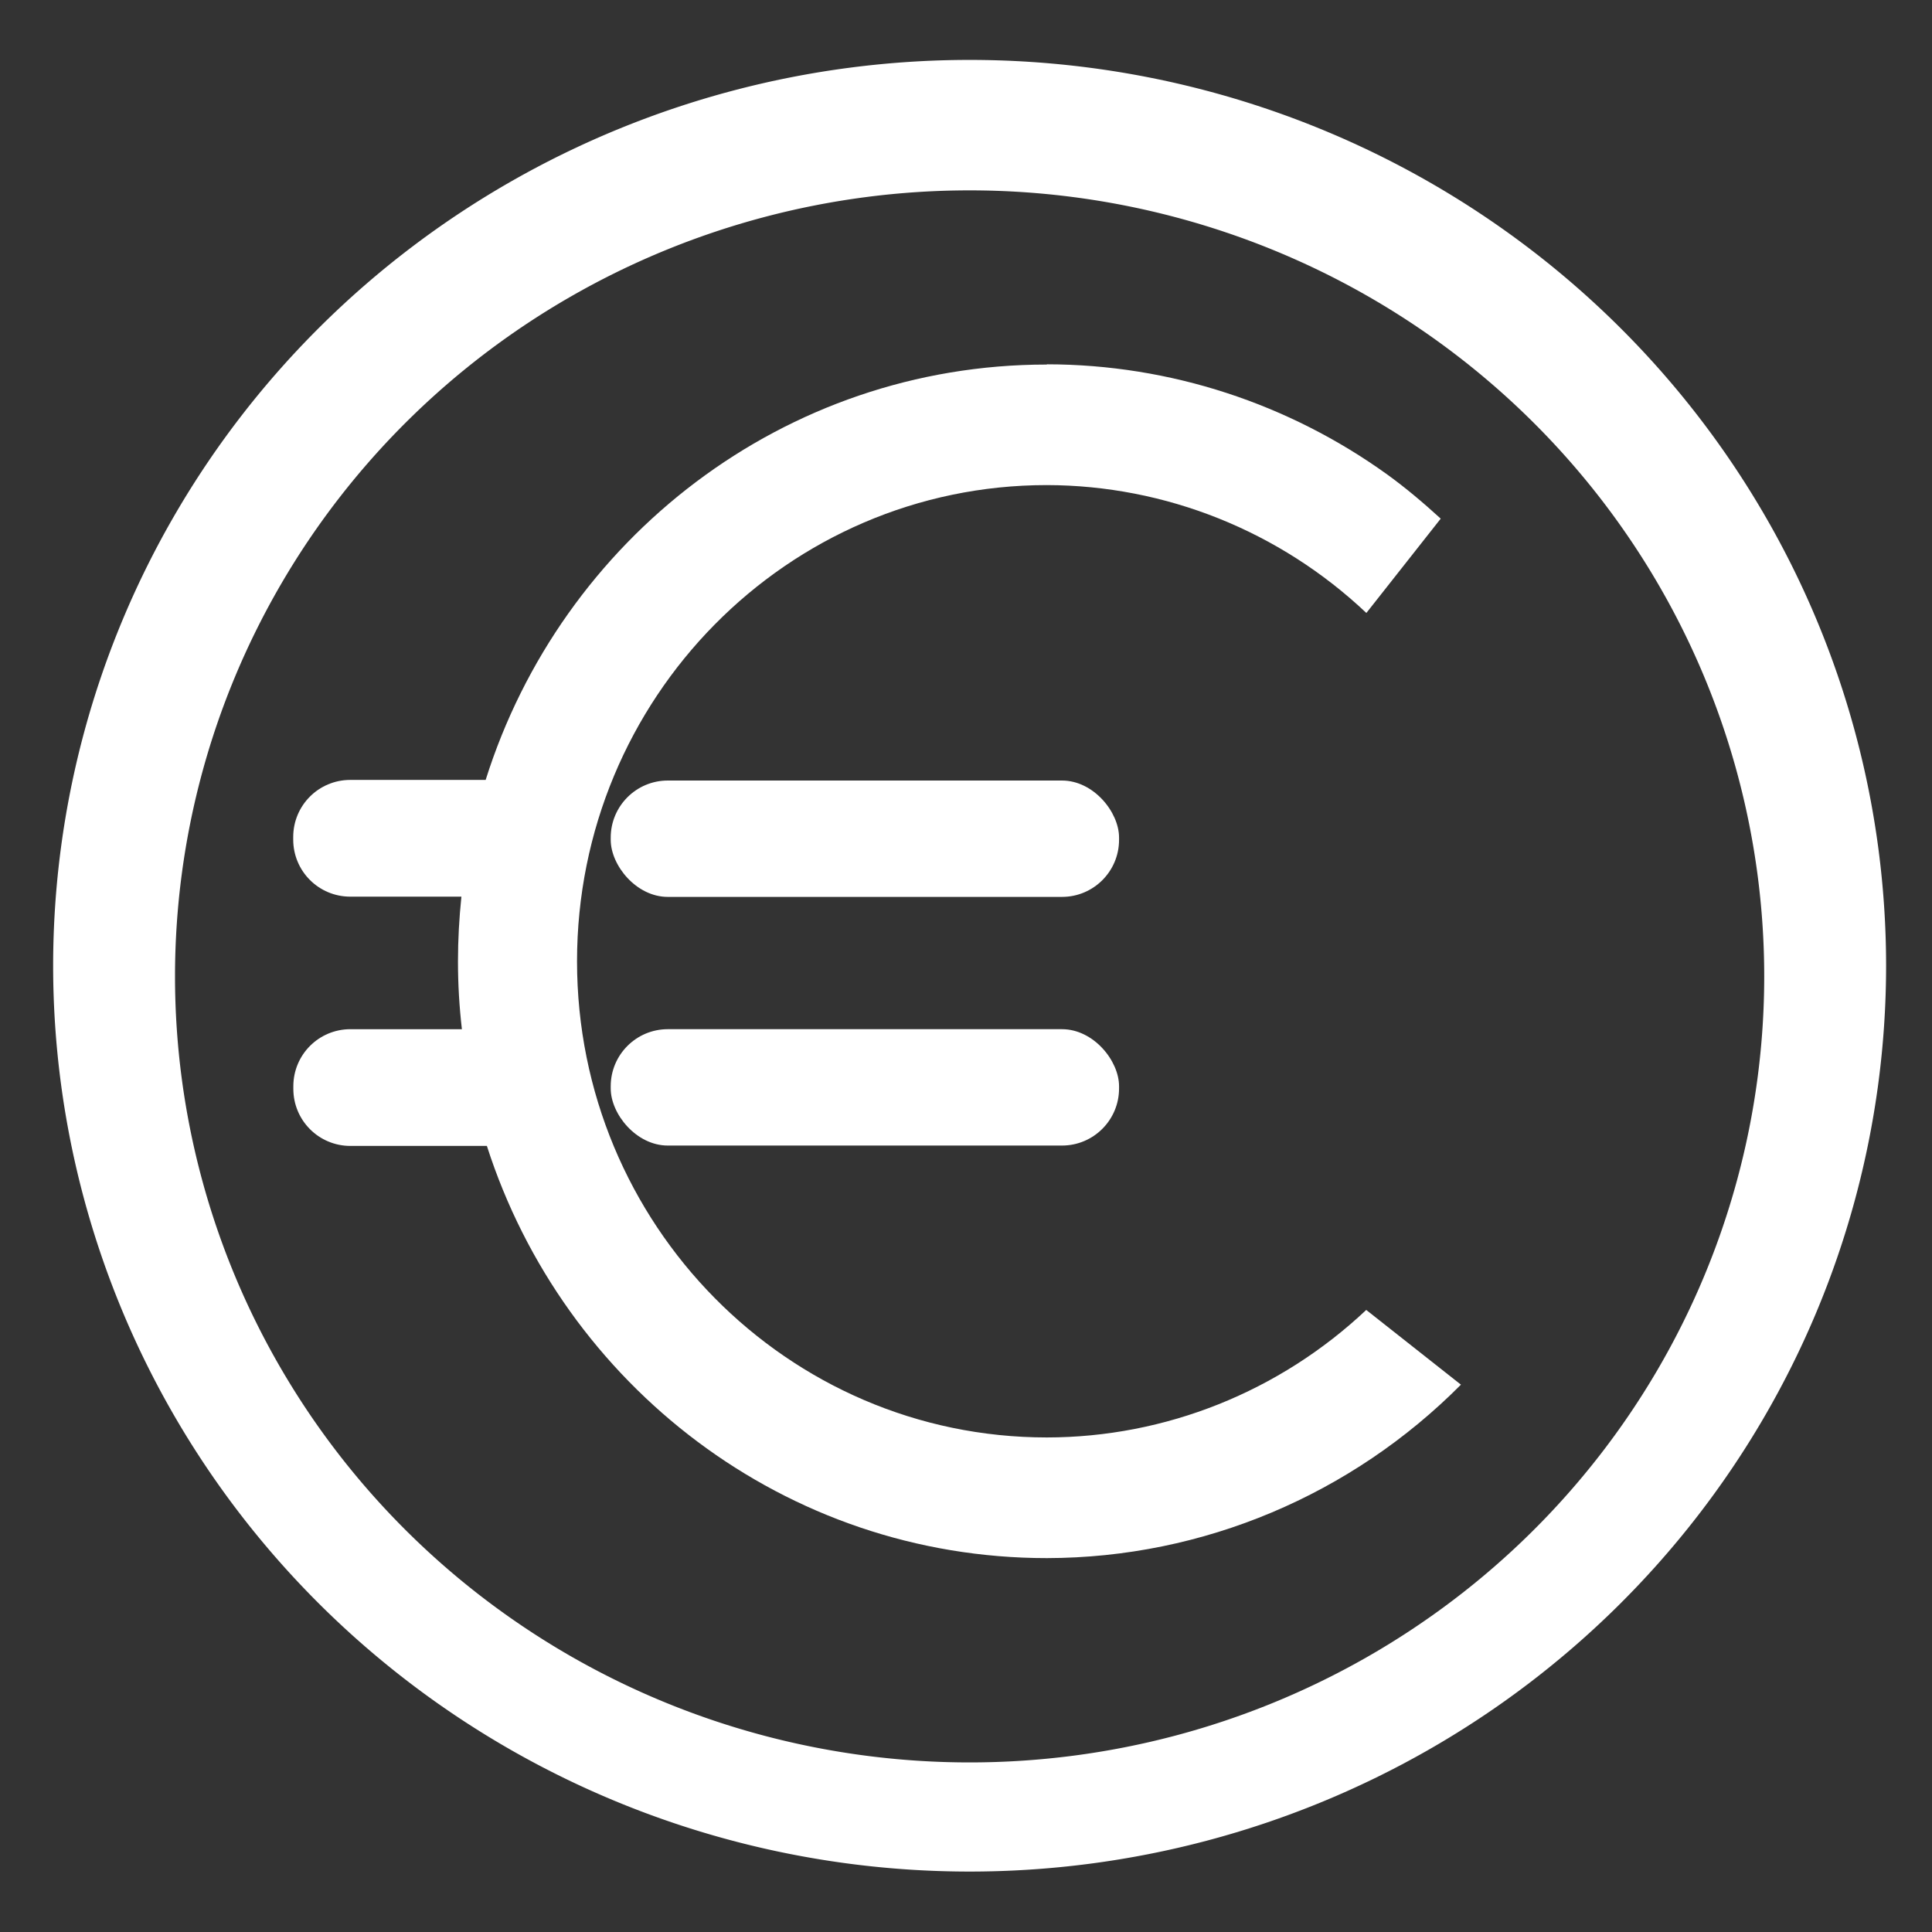 <svg xmlns="http://www.w3.org/2000/svg" height="200" width="200" version="1.1" viewBox="0 0 52.917 52.917">
 <rect x="0" y="0" width="52.917" height="52.917" fill="#333333" stroke="none"/>
 <g transform="translate(0 -244.08)">
  <g fill-rule="evenodd" transform="matrix(3.355 0 0 3.355 -803.57 358.08)" fill="#ffffff">
   <path d="m247.43-33.49a7.482 7.396 0 0 0 -7.482 7.395 7.482 7.396 0 0 0 7.482 7.395 7.482 7.396 0 0 0 7.482 -7.395 7.482 7.396 0 0 0 -7.482 -7.395zm0 1.065a6.487 6.417 0 0 1 6.487 6.417 6.487 6.417 0 0 1 -6.487 6.417 6.487 6.417 0 0 1 -6.487 -6.417 6.487 6.417 0 0 1 6.487 -6.417z"/>
   <path d="m248.06-31.003c-2.146-0-3.962 1.425-4.581 3.391h-1.105c-0.258 0-0.466 0.208-0.466 0.466v0.021c0 0.258 0.208 0.466 0.466 0.466h0.907c-0.018 0.174-0.028 0.35-0.028 0.528 0 0.188 0.011 0.372 0.032 0.554h-0.91c-0.258 0-0.466 0.208-0.466 0.466v0.021c0 0.258 0.208 0.466 0.466 0.466h1.114c0.627 1.953 2.436 3.365 4.572 3.365 1.278-0.002 2.489-0.519 3.38-1.416l-0.773-0.61c-0.708 0.667-1.639 1.04-2.607 1.041-2.118 0-3.836-1.74-3.836-3.887-0-2.147 1.717-3.888 3.836-3.888 0.968 0.002 1.9 0.375 2.608 1.044l0.607-0.77c-0.14-0.128-0.284-0.25-0.436-0.36-0.802-0.577-1.77-0.899-2.779-0.9z"/>
   <rect rx=".466" height=".95" width="4.15" y="-27.607" x="244.5"/>
   <rect rx=".466" height=".95" width="4.15" y="-25.577" x="244.5"/>
  </g>
 </g>
</svg>

